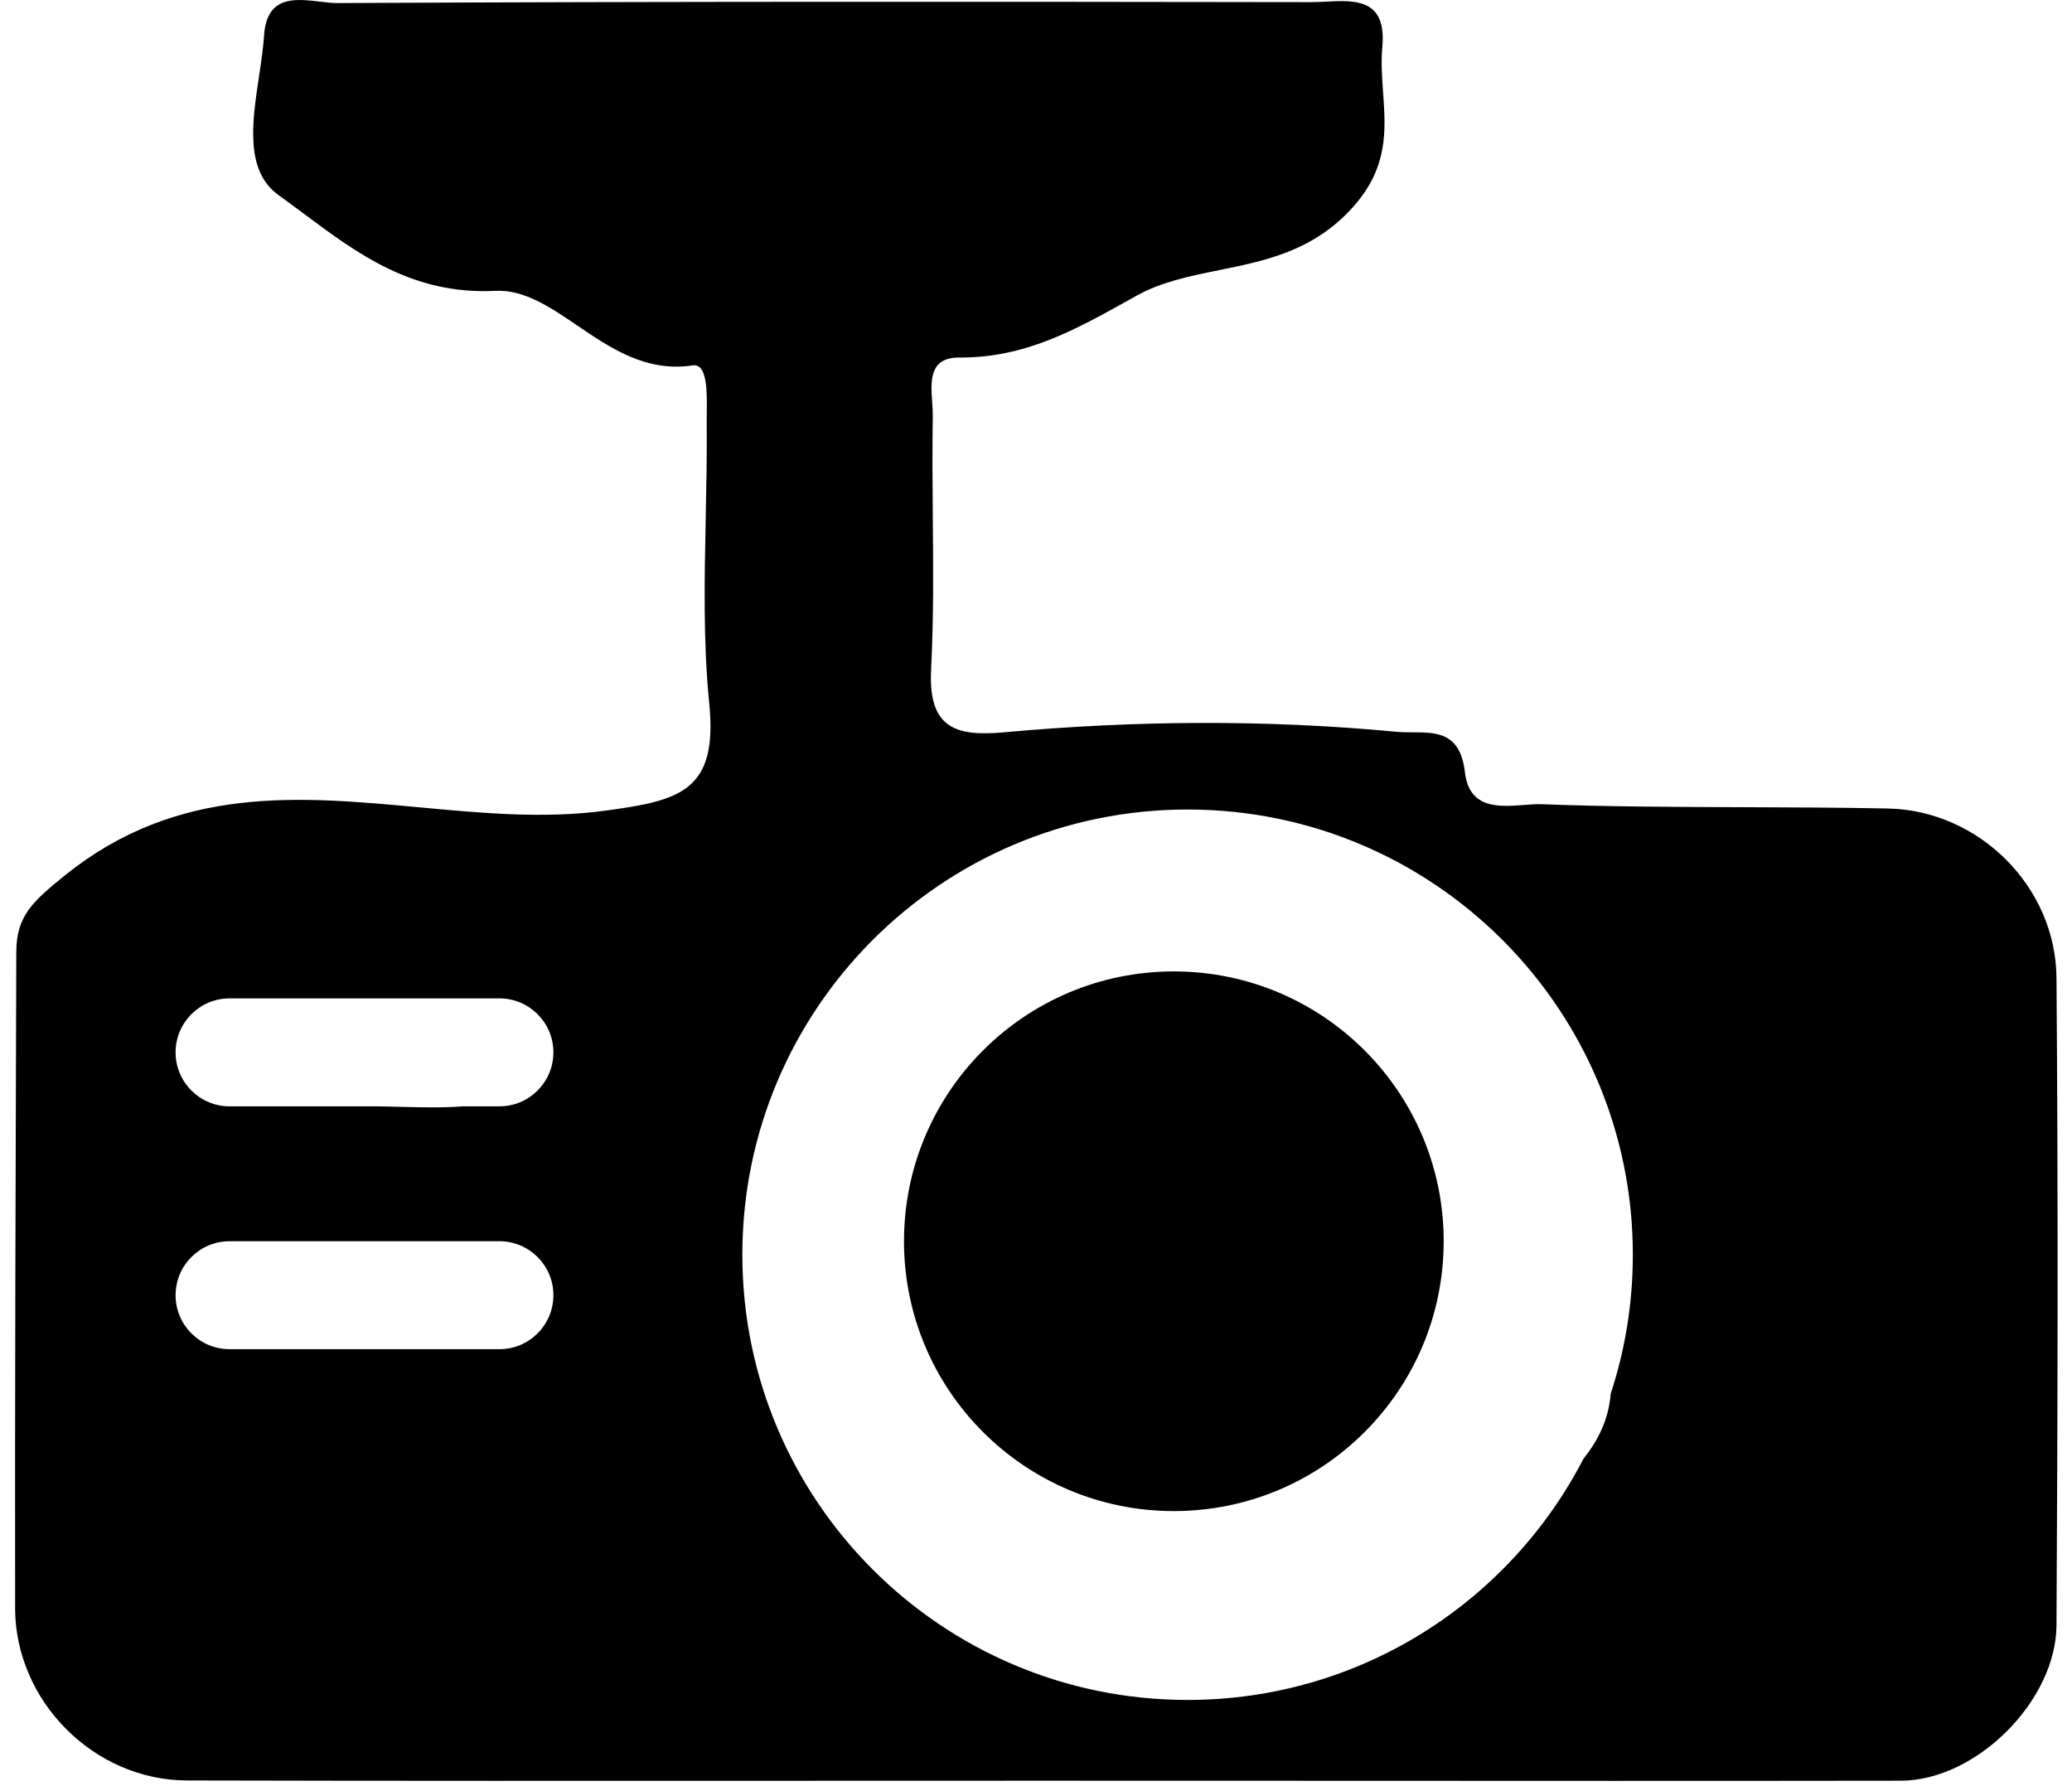 <svg xmlns="http://www.w3.org/2000/svg" fill="none" viewBox="0 0 58 50" height="50" width="58">
<path fill="black" d="M32.858 42.3C37.03 42.3 40.412 38.918 40.412 34.746C40.412 30.575 37.03 27.193 32.858 27.193C28.686 27.193 25.305 30.575 25.305 34.746C25.305 38.918 28.686 42.3 32.858 42.3Z"></path>
<path fill="black" d="M22.279 49.85C24.552 49.849 26.825 49.848 29.098 49.848C31.773 49.848 34.449 49.849 37.124 49.85H37.143C42.505 49.853 47.864 49.856 53.212 49.848C55.326 49.841 57.56 47.607 57.566 45.486C57.6 39.451 57.613 33.423 57.566 27.388C57.553 24.82 55.393 22.686 52.852 22.633C51.504 22.605 50.156 22.601 48.807 22.596C46.919 22.589 45.032 22.583 43.149 22.513C43.001 22.508 42.833 22.52 42.656 22.534C41.955 22.587 41.131 22.649 41.008 21.626C40.878 20.506 40.228 20.503 39.555 20.5C39.403 20.5 39.25 20.499 39.101 20.486C35.44 20.139 31.772 20.166 28.111 20.499C26.744 20.626 25.977 20.379 26.064 18.732C26.136 17.311 26.124 15.886 26.111 14.46C26.103 13.523 26.095 12.586 26.111 11.65C26.113 11.53 26.104 11.396 26.094 11.258C26.052 10.671 26.004 10.004 26.851 10.009C28.697 10.016 30.065 9.253 31.643 8.374L31.819 8.275C32.517 7.888 33.309 7.728 34.121 7.563C35.422 7.3 36.774 7.026 37.874 5.795C38.865 4.69 38.791 3.642 38.716 2.59C38.686 2.169 38.656 1.747 38.694 1.32C38.82 -0.042 37.932 0.004 37.117 0.046C36.979 0.053 36.843 0.06 36.714 0.06C27.625 0.046 18.529 0.04 9.439 0.086C9.293 0.086 9.127 0.066 8.955 0.046C8.263 -0.037 7.467 -0.133 7.392 0.993C7.368 1.354 7.31 1.744 7.25 2.14C7.056 3.429 6.852 4.79 7.805 5.468C8.043 5.638 8.28 5.815 8.518 5.992C10.008 7.103 11.555 8.257 13.86 8.142C14.668 8.1 15.391 8.591 16.157 9.111C17.091 9.746 18.088 10.424 19.382 10.229C19.803 10.161 19.792 10.961 19.784 11.562C19.782 11.666 19.781 11.764 19.782 11.85C19.791 12.732 19.773 13.616 19.755 14.501C19.719 16.246 19.683 17.991 19.855 19.712C20.096 22.16 19.015 22.413 16.941 22.693C15.238 22.925 13.493 22.763 11.744 22.6C8.366 22.287 4.972 21.971 1.83 24.494C0.897 25.247 0.456 25.647 0.456 26.667V26.677C0.436 32.795 0.416 38.907 0.423 45.026C0.43 47.614 2.624 49.834 5.231 49.841C10.914 49.855 16.596 49.852 22.279 49.85ZM45.088 39.012C45.49 37.789 45.707 36.482 45.707 35.124C45.707 28.241 40.127 22.661 33.243 22.661C26.36 22.661 20.78 28.241 20.78 35.124C20.78 42.008 26.36 47.587 33.243 47.587C38.067 47.587 42.25 44.848 44.322 40.84C44.726 40.331 45.029 39.749 45.088 39.012ZM6.426 30.97H10.501C10.736 30.972 10.972 30.978 11.209 30.984C11.795 30.999 12.381 31.014 12.959 30.97H13.98C14.814 30.97 15.491 30.293 15.491 29.459C15.491 28.625 14.814 27.948 13.98 27.948H6.426C5.592 27.948 4.915 28.625 4.915 29.459C4.915 30.293 5.592 30.97 6.426 30.97ZM6.426 34.746C5.592 34.746 4.915 35.423 4.915 36.257C4.915 37.092 5.592 37.768 6.426 37.768H13.98C14.814 37.768 15.491 37.092 15.491 36.257C15.491 35.423 14.814 34.746 13.98 34.746H6.426Z" clip-rule="evenodd" fill-rule="evenodd"></path>
</svg>
